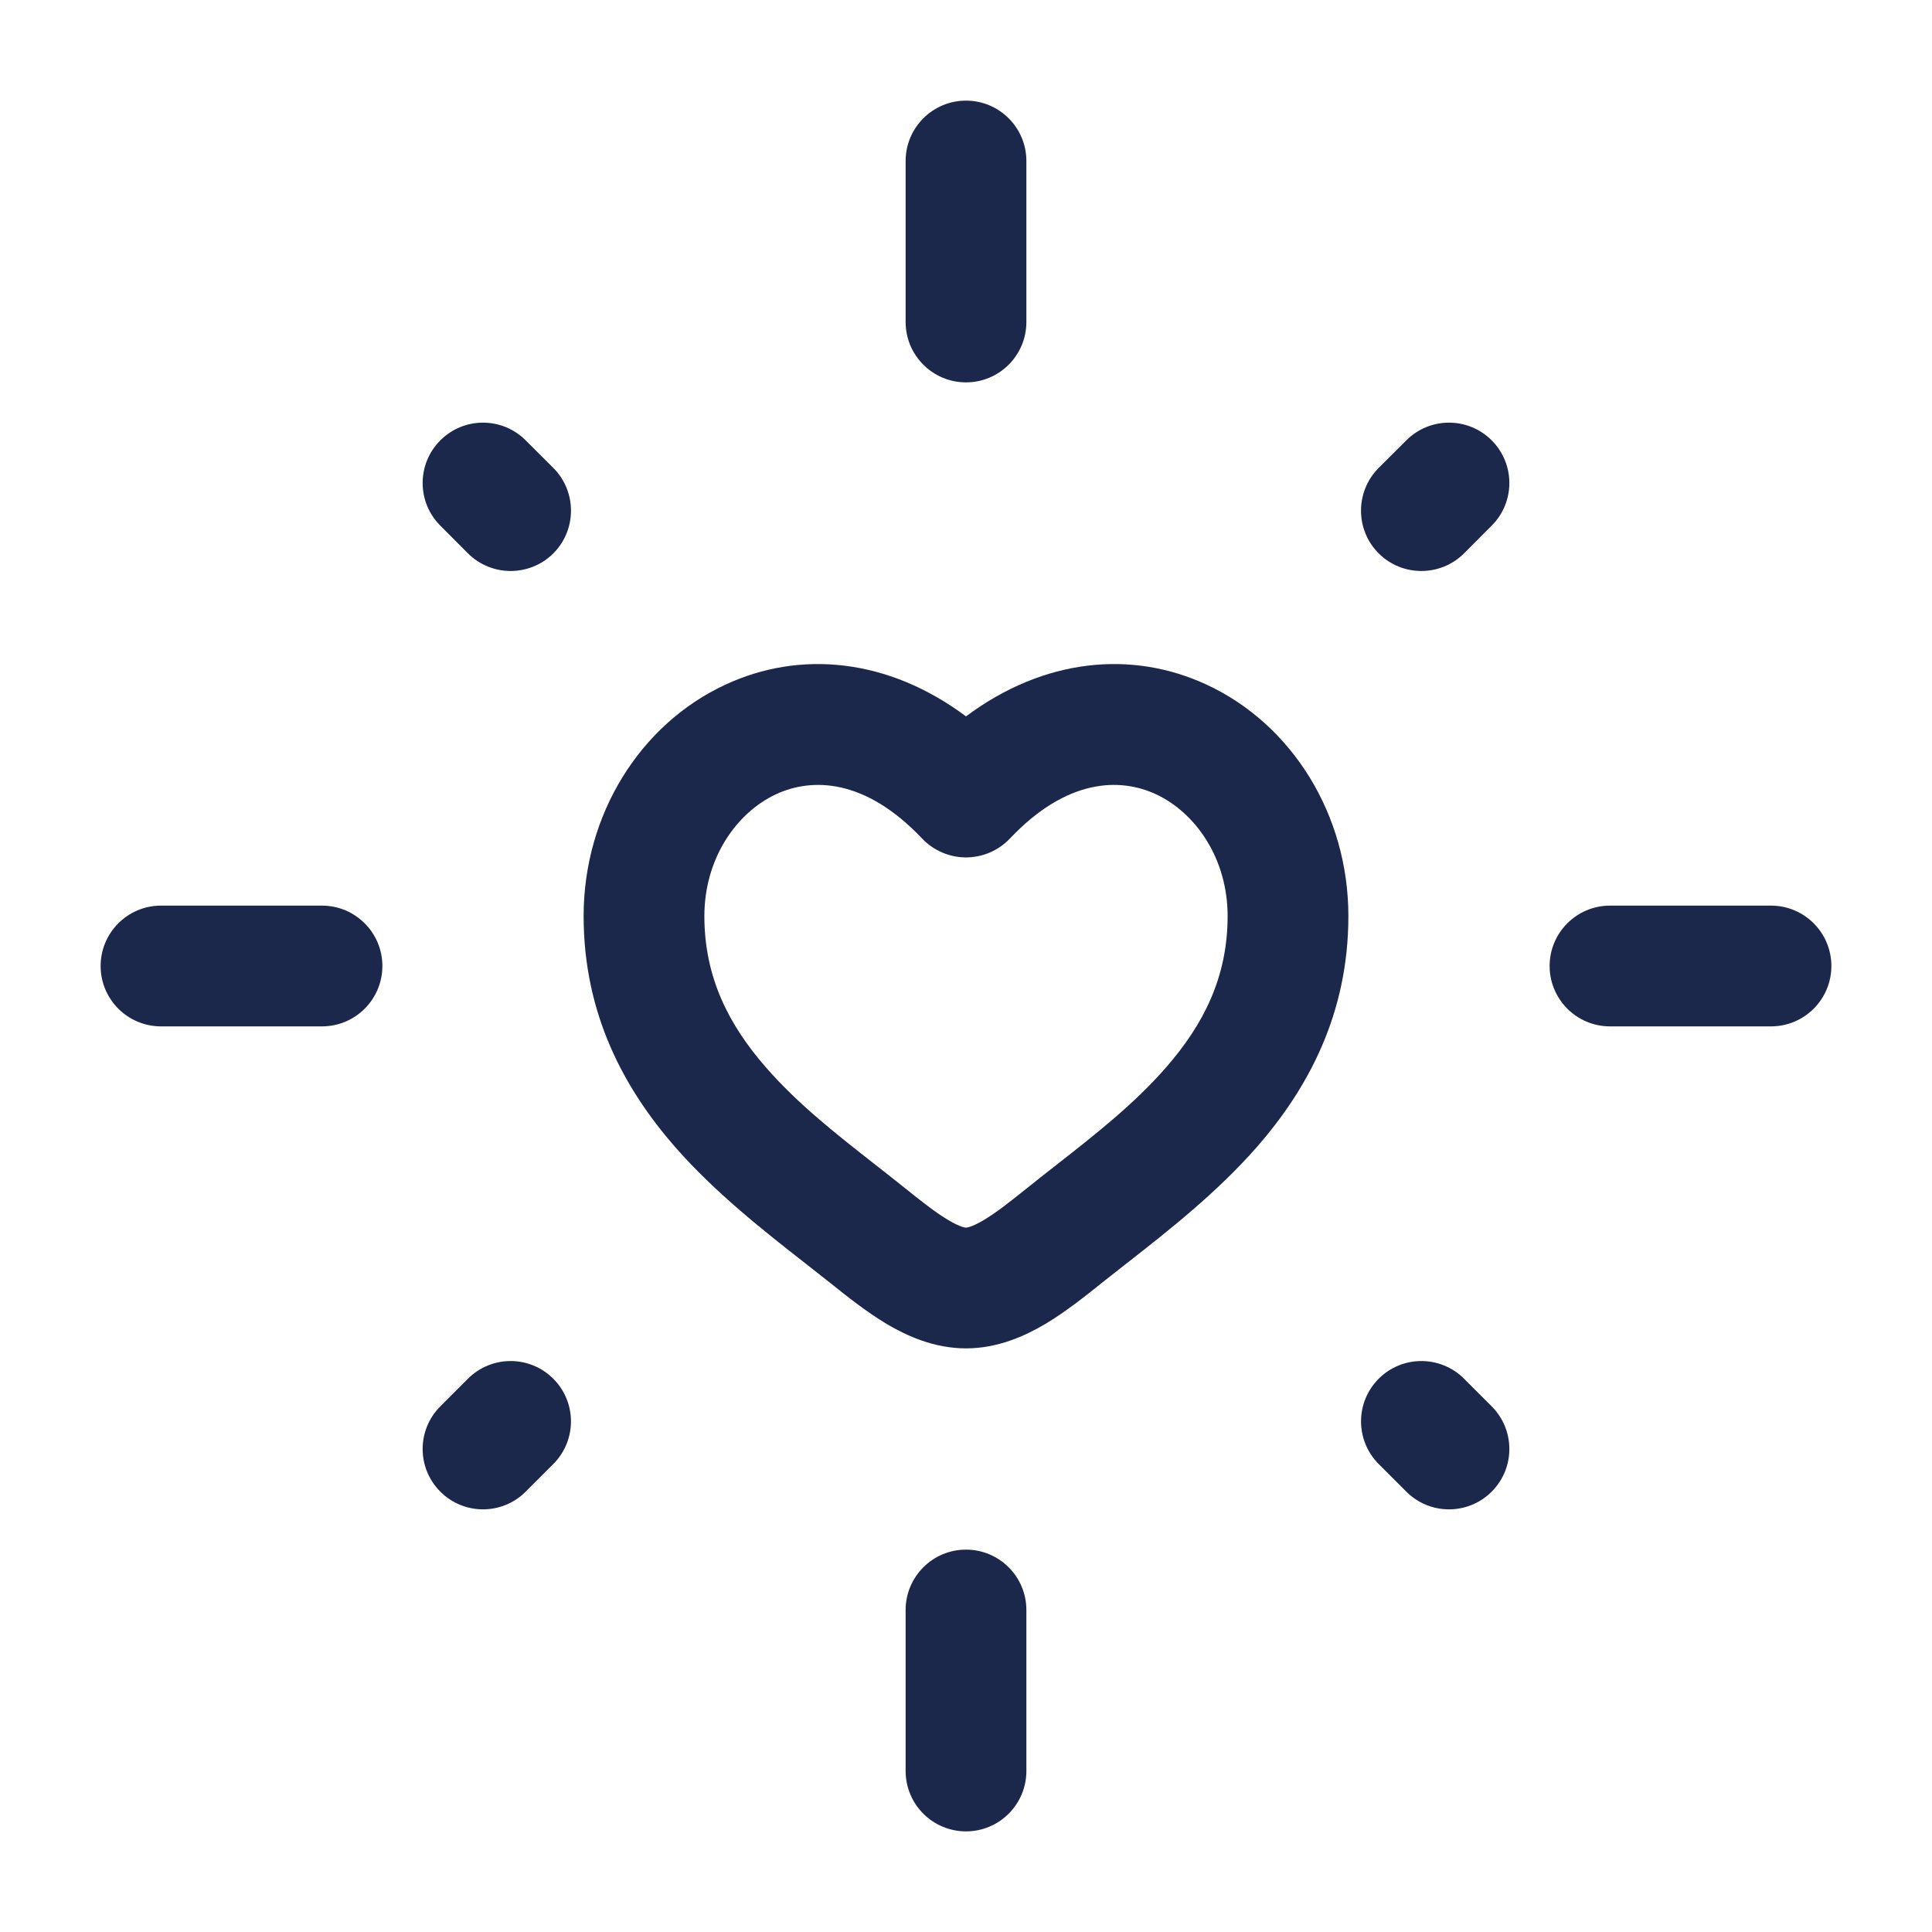 <?xml version="1.0" encoding="utf-8"?><!-- Uploaded to: SVG Repo, www.svgrepo.com, Generator: SVG Repo Mixer Tools -->
<svg width="800px" height="800px" viewBox="0 0 24 24" fill="none" xmlns="http://www.w3.org/2000/svg">
<path d="M12 1.25C12.414 1.25 12.75 1.586 12.75 2V4C12.75 4.414 12.414 4.75 12 4.75C11.586 4.75 11.25 4.414 11.25 4V2C11.25 1.586 11.586 1.25 12 1.25Z" fill="#1C274C"/>
<path fill-rule="evenodd" clip-rule="evenodd" d="M12 8.899C11.029 8.175 9.937 8.074 9.009 8.506C7.953 8.996 7.25 10.117 7.25 11.38C7.25 12.598 7.754 13.524 8.386 14.248C8.884 14.817 9.497 15.297 10.002 15.692C10.112 15.778 10.218 15.861 10.316 15.939C10.516 16.1 10.761 16.295 11.015 16.447C11.269 16.597 11.607 16.75 12 16.75C12.393 16.75 12.731 16.597 12.985 16.447C13.239 16.295 13.484 16.1 13.684 15.939C13.782 15.861 13.888 15.778 13.998 15.692C14.503 15.297 15.116 14.817 15.614 14.248C16.246 13.524 16.75 12.598 16.75 11.38C16.75 10.117 16.047 8.996 14.991 8.506C14.063 8.074 12.971 8.175 12 8.899ZM9.641 9.866C9.147 10.096 8.75 10.665 8.75 11.38C8.75 12.138 9.05 12.728 9.516 13.261C9.91 13.713 10.383 14.084 10.882 14.475C11.004 14.571 11.129 14.668 11.254 14.769C11.468 14.941 11.632 15.068 11.781 15.157C11.931 15.246 11.993 15.25 12 15.25C12.007 15.25 12.069 15.246 12.219 15.157C12.368 15.068 12.532 14.941 12.746 14.769C12.871 14.668 12.995 14.571 13.118 14.475C13.617 14.084 14.09 13.713 14.484 13.261C14.95 12.728 15.25 12.138 15.25 11.38C15.25 10.665 14.853 10.096 14.359 9.866C13.915 9.66 13.254 9.667 12.545 10.417C12.403 10.566 12.206 10.651 12 10.651C11.794 10.651 11.597 10.566 11.455 10.417C10.746 9.667 10.085 9.66 9.641 9.866Z" fill="#1C274C"/>
<path d="M12.75 20C12.75 19.586 12.414 19.25 12 19.25C11.586 19.25 11.25 19.586 11.25 20V22C11.25 22.414 11.586 22.75 12 22.75C12.414 22.75 12.75 22.414 12.75 22V20Z" fill="#1C274C"/>
<path d="M1.25 12C1.25 11.586 1.586 11.25 2 11.25H4C4.414 11.25 4.75 11.586 4.75 12C4.75 12.414 4.414 12.75 4 12.75H2C1.586 12.75 1.25 12.414 1.25 12Z" fill="#1C274C"/>
<path d="M20 11.25C19.586 11.25 19.25 11.586 19.25 12C19.25 12.414 19.586 12.75 20 12.75H22C22.414 12.75 22.75 12.414 22.75 12C22.75 11.586 22.414 11.25 22 11.25H20Z" fill="#1C274C"/>
<path d="M5.47 18.53C5.177 18.237 5.177 17.763 5.47 17.47L5.813 17.127C6.106 16.834 6.58 16.834 6.873 17.127C7.166 17.419 7.166 17.894 6.873 18.187L6.53 18.53C6.237 18.823 5.763 18.823 5.47 18.53Z" fill="#1C274C"/>
<path d="M17.126 5.813C16.834 6.106 16.834 6.581 17.126 6.874C17.419 7.166 17.894 7.166 18.187 6.874L18.53 6.53C18.823 6.237 18.823 5.763 18.53 5.47C18.237 5.177 17.763 5.177 17.47 5.47L17.126 5.813Z" fill="#1C274C"/>
<path d="M18.53 18.53C18.823 18.237 18.823 17.763 18.53 17.47L18.187 17.127C17.894 16.834 17.419 16.834 17.127 17.127C16.834 17.419 16.834 17.894 17.127 18.187L17.47 18.53C17.763 18.823 18.237 18.823 18.53 18.53Z" fill="#1C274C"/>
<path d="M6.874 5.813C7.166 6.106 7.166 6.581 6.874 6.874C6.581 7.166 6.106 7.166 5.813 6.874L5.47 6.53C5.177 6.237 5.177 5.763 5.47 5.47C5.763 5.177 6.237 5.177 6.53 5.47L6.874 5.813Z" fill="#1C274C"/>
</svg>